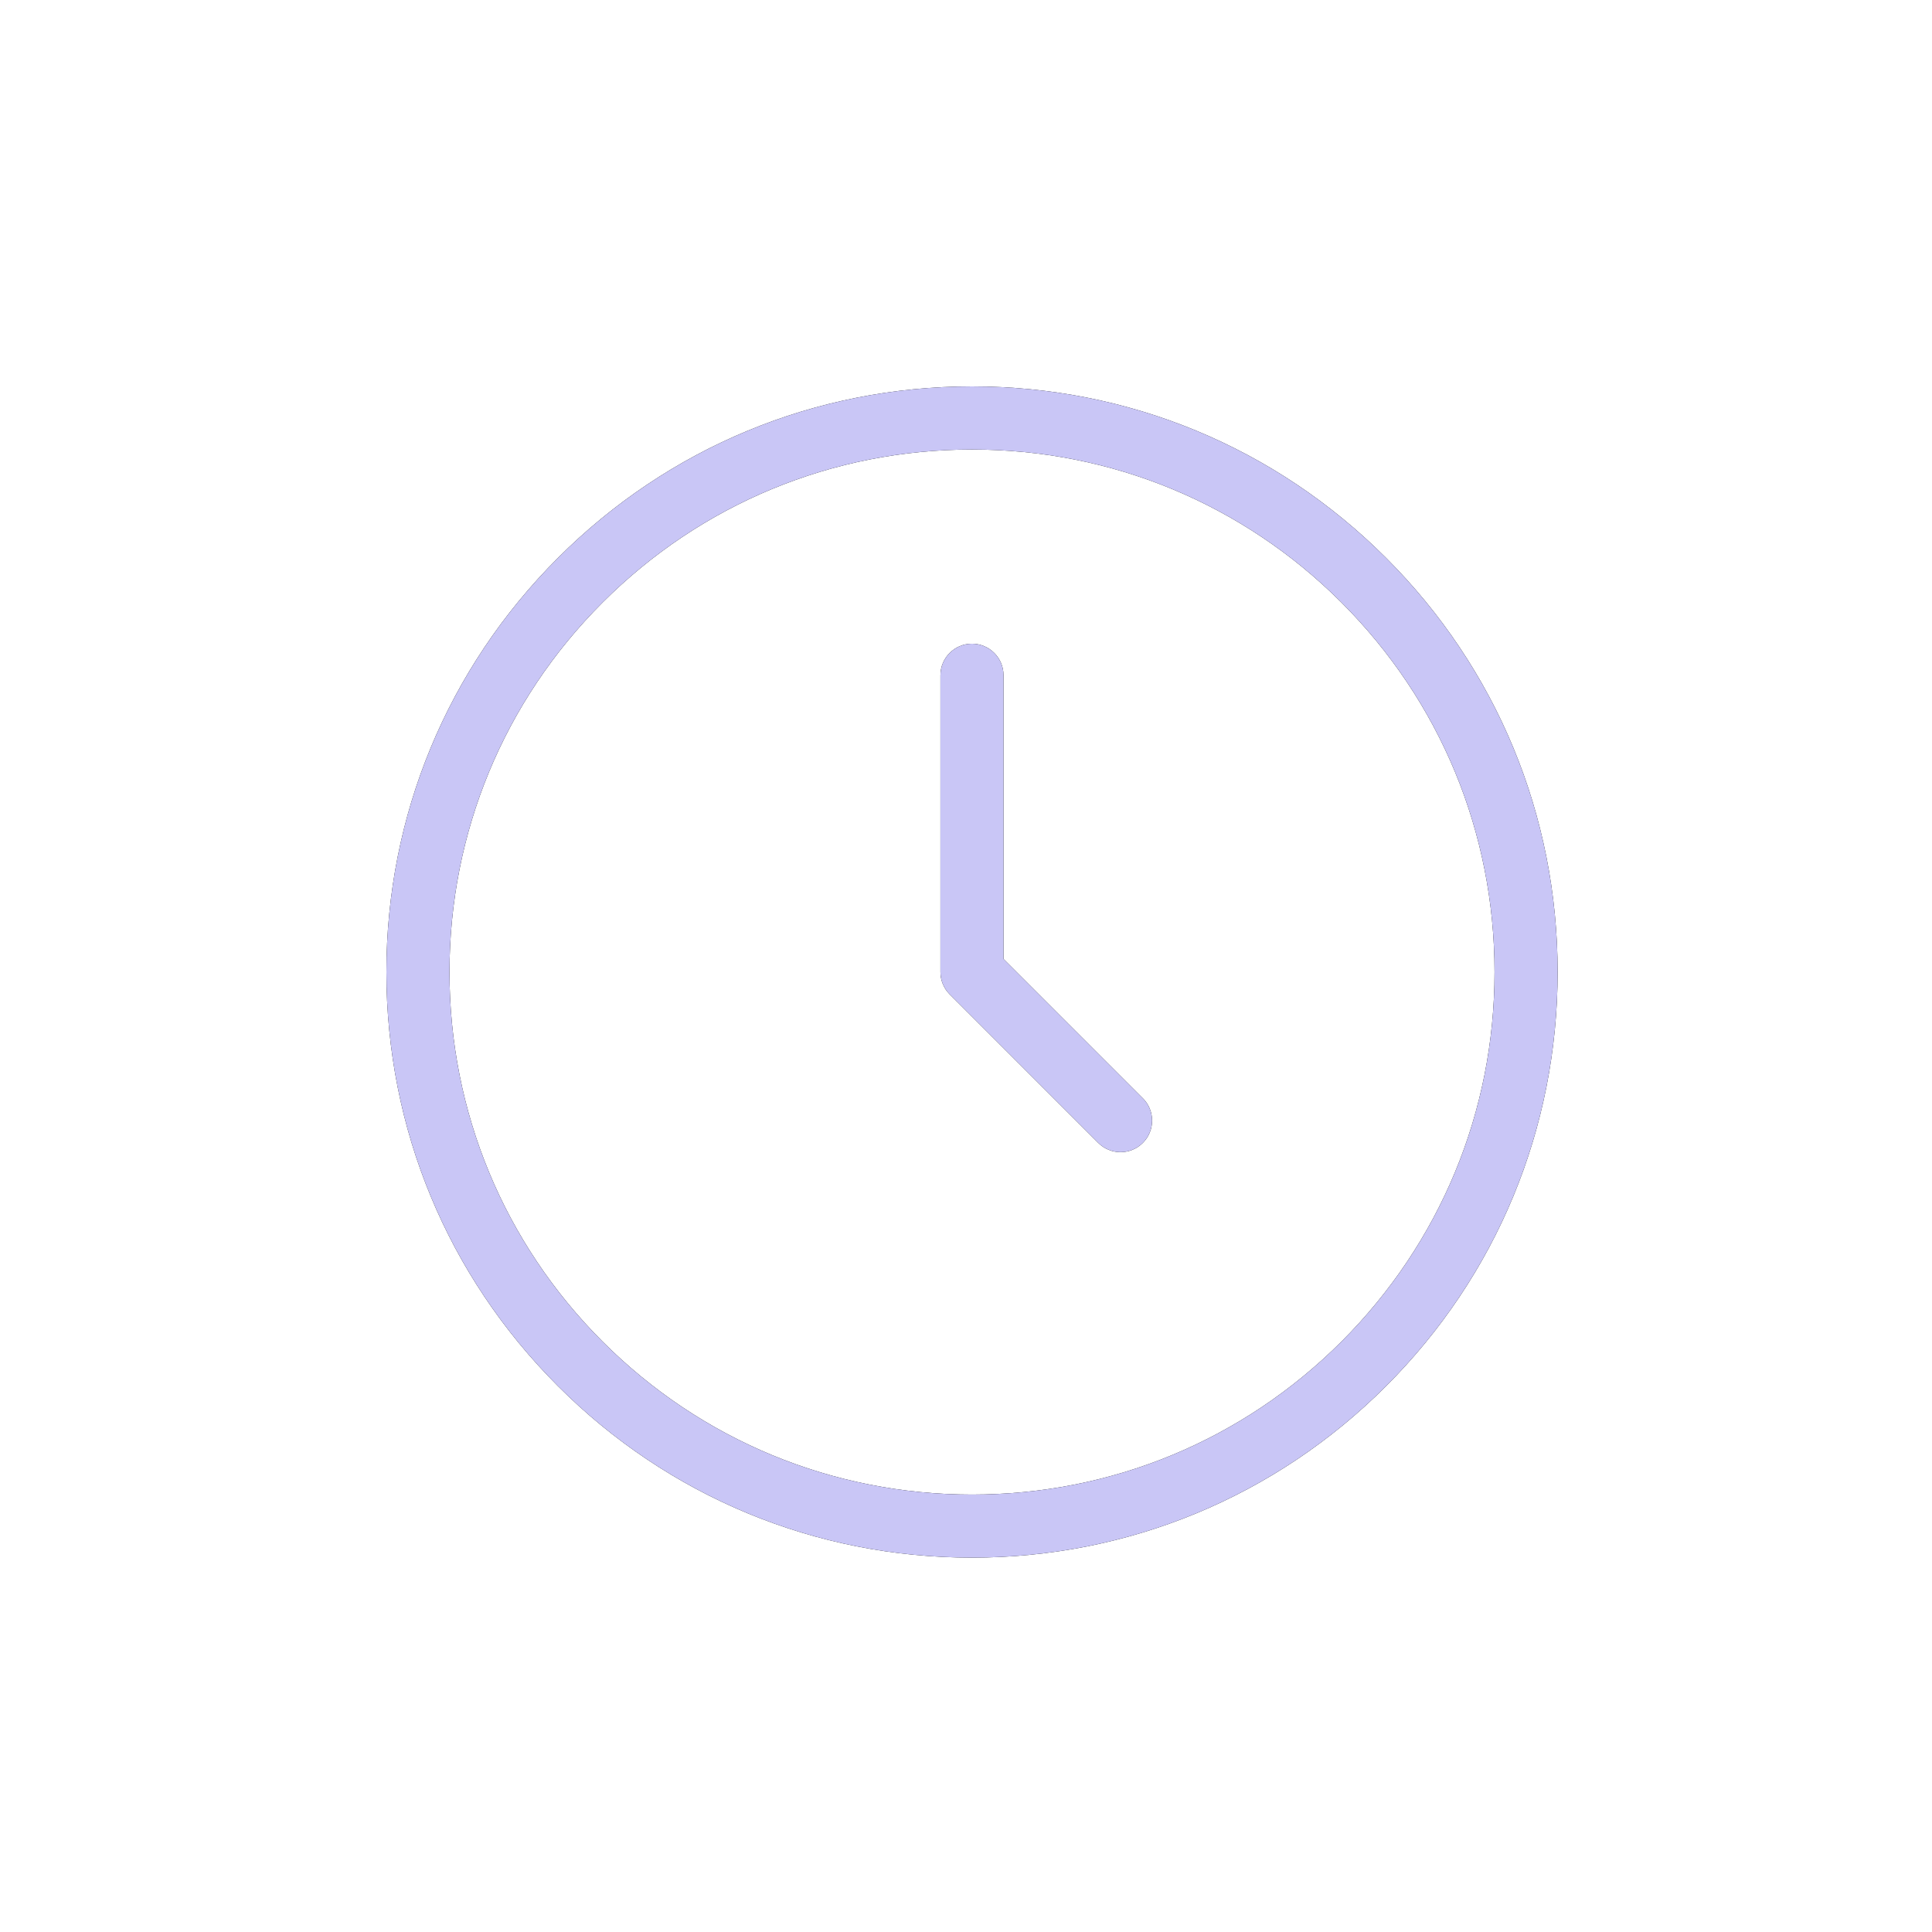<svg width="70" height="70" viewBox="0 0 70 70" fill="none" xmlns="http://www.w3.org/2000/svg">
<path d="M50.221 20.215C46.214 16.207 40.885 14 35.218 14C29.551 14 24.222 16.207 20.215 20.215C16.207 24.222 14 29.551 14 35.218C14 40.885 16.207 46.214 20.215 50.221C24.222 54.229 29.551 56.436 35.218 56.436C40.885 56.436 46.214 54.23 50.221 50.221C54.229 46.214 56.436 40.885 56.436 35.218C56.436 29.551 54.23 24.222 50.221 20.215ZM48.605 48.606C45.029 52.182 40.275 54.151 35.218 54.151C30.162 54.151 25.407 52.182 21.831 48.606C18.256 45.03 16.286 40.275 16.286 35.219C16.286 30.163 18.256 25.407 21.831 21.832C25.407 18.256 30.162 16.287 35.218 16.287C40.275 16.287 45.029 18.256 48.605 21.832C52.181 25.407 54.15 30.163 54.15 35.219C54.15 40.275 52.181 45.03 48.605 48.606ZM41.408 39.793C41.854 40.239 41.854 40.963 41.408 41.409C41.185 41.632 40.893 41.744 40.599 41.744C40.306 41.744 40.015 41.632 39.791 41.409L34.409 36.027C34.194 35.812 34.074 35.521 34.074 35.219V24.465C34.074 23.834 34.586 23.323 35.216 23.323C35.847 23.323 36.359 23.835 36.359 24.465V34.745L41.406 39.793H41.408Z" fill="black"/>
<path d="M50.221 20.215C46.214 16.207 40.885 14 35.218 14C29.551 14 24.222 16.207 20.215 20.215C16.207 24.222 14 29.551 14 35.218C14 40.885 16.207 46.214 20.215 50.221C24.222 54.229 29.551 56.436 35.218 56.436C40.885 56.436 46.214 54.23 50.221 50.221C54.229 46.214 56.436 40.885 56.436 35.218C56.436 29.551 54.23 24.222 50.221 20.215ZM48.605 48.606C45.029 52.182 40.275 54.151 35.218 54.151C30.162 54.151 25.407 52.182 21.831 48.606C18.256 45.03 16.286 40.275 16.286 35.219C16.286 30.163 18.256 25.407 21.831 21.832C25.407 18.256 30.162 16.287 35.218 16.287C40.275 16.287 45.029 18.256 48.605 21.832C52.181 25.407 54.15 30.163 54.15 35.219C54.15 40.275 52.181 45.03 48.605 48.606ZM41.408 39.793C41.854 40.239 41.854 40.963 41.408 41.409C41.185 41.632 40.893 41.744 40.599 41.744C40.306 41.744 40.015 41.632 39.791 41.409L34.409 36.027C34.194 35.812 34.074 35.521 34.074 35.219V24.465C34.074 23.834 34.586 23.323 35.216 23.323C35.847 23.323 36.359 23.835 36.359 24.465V34.745L41.406 39.793H41.408Z" fill="#C9C6F6"/>
</svg>
